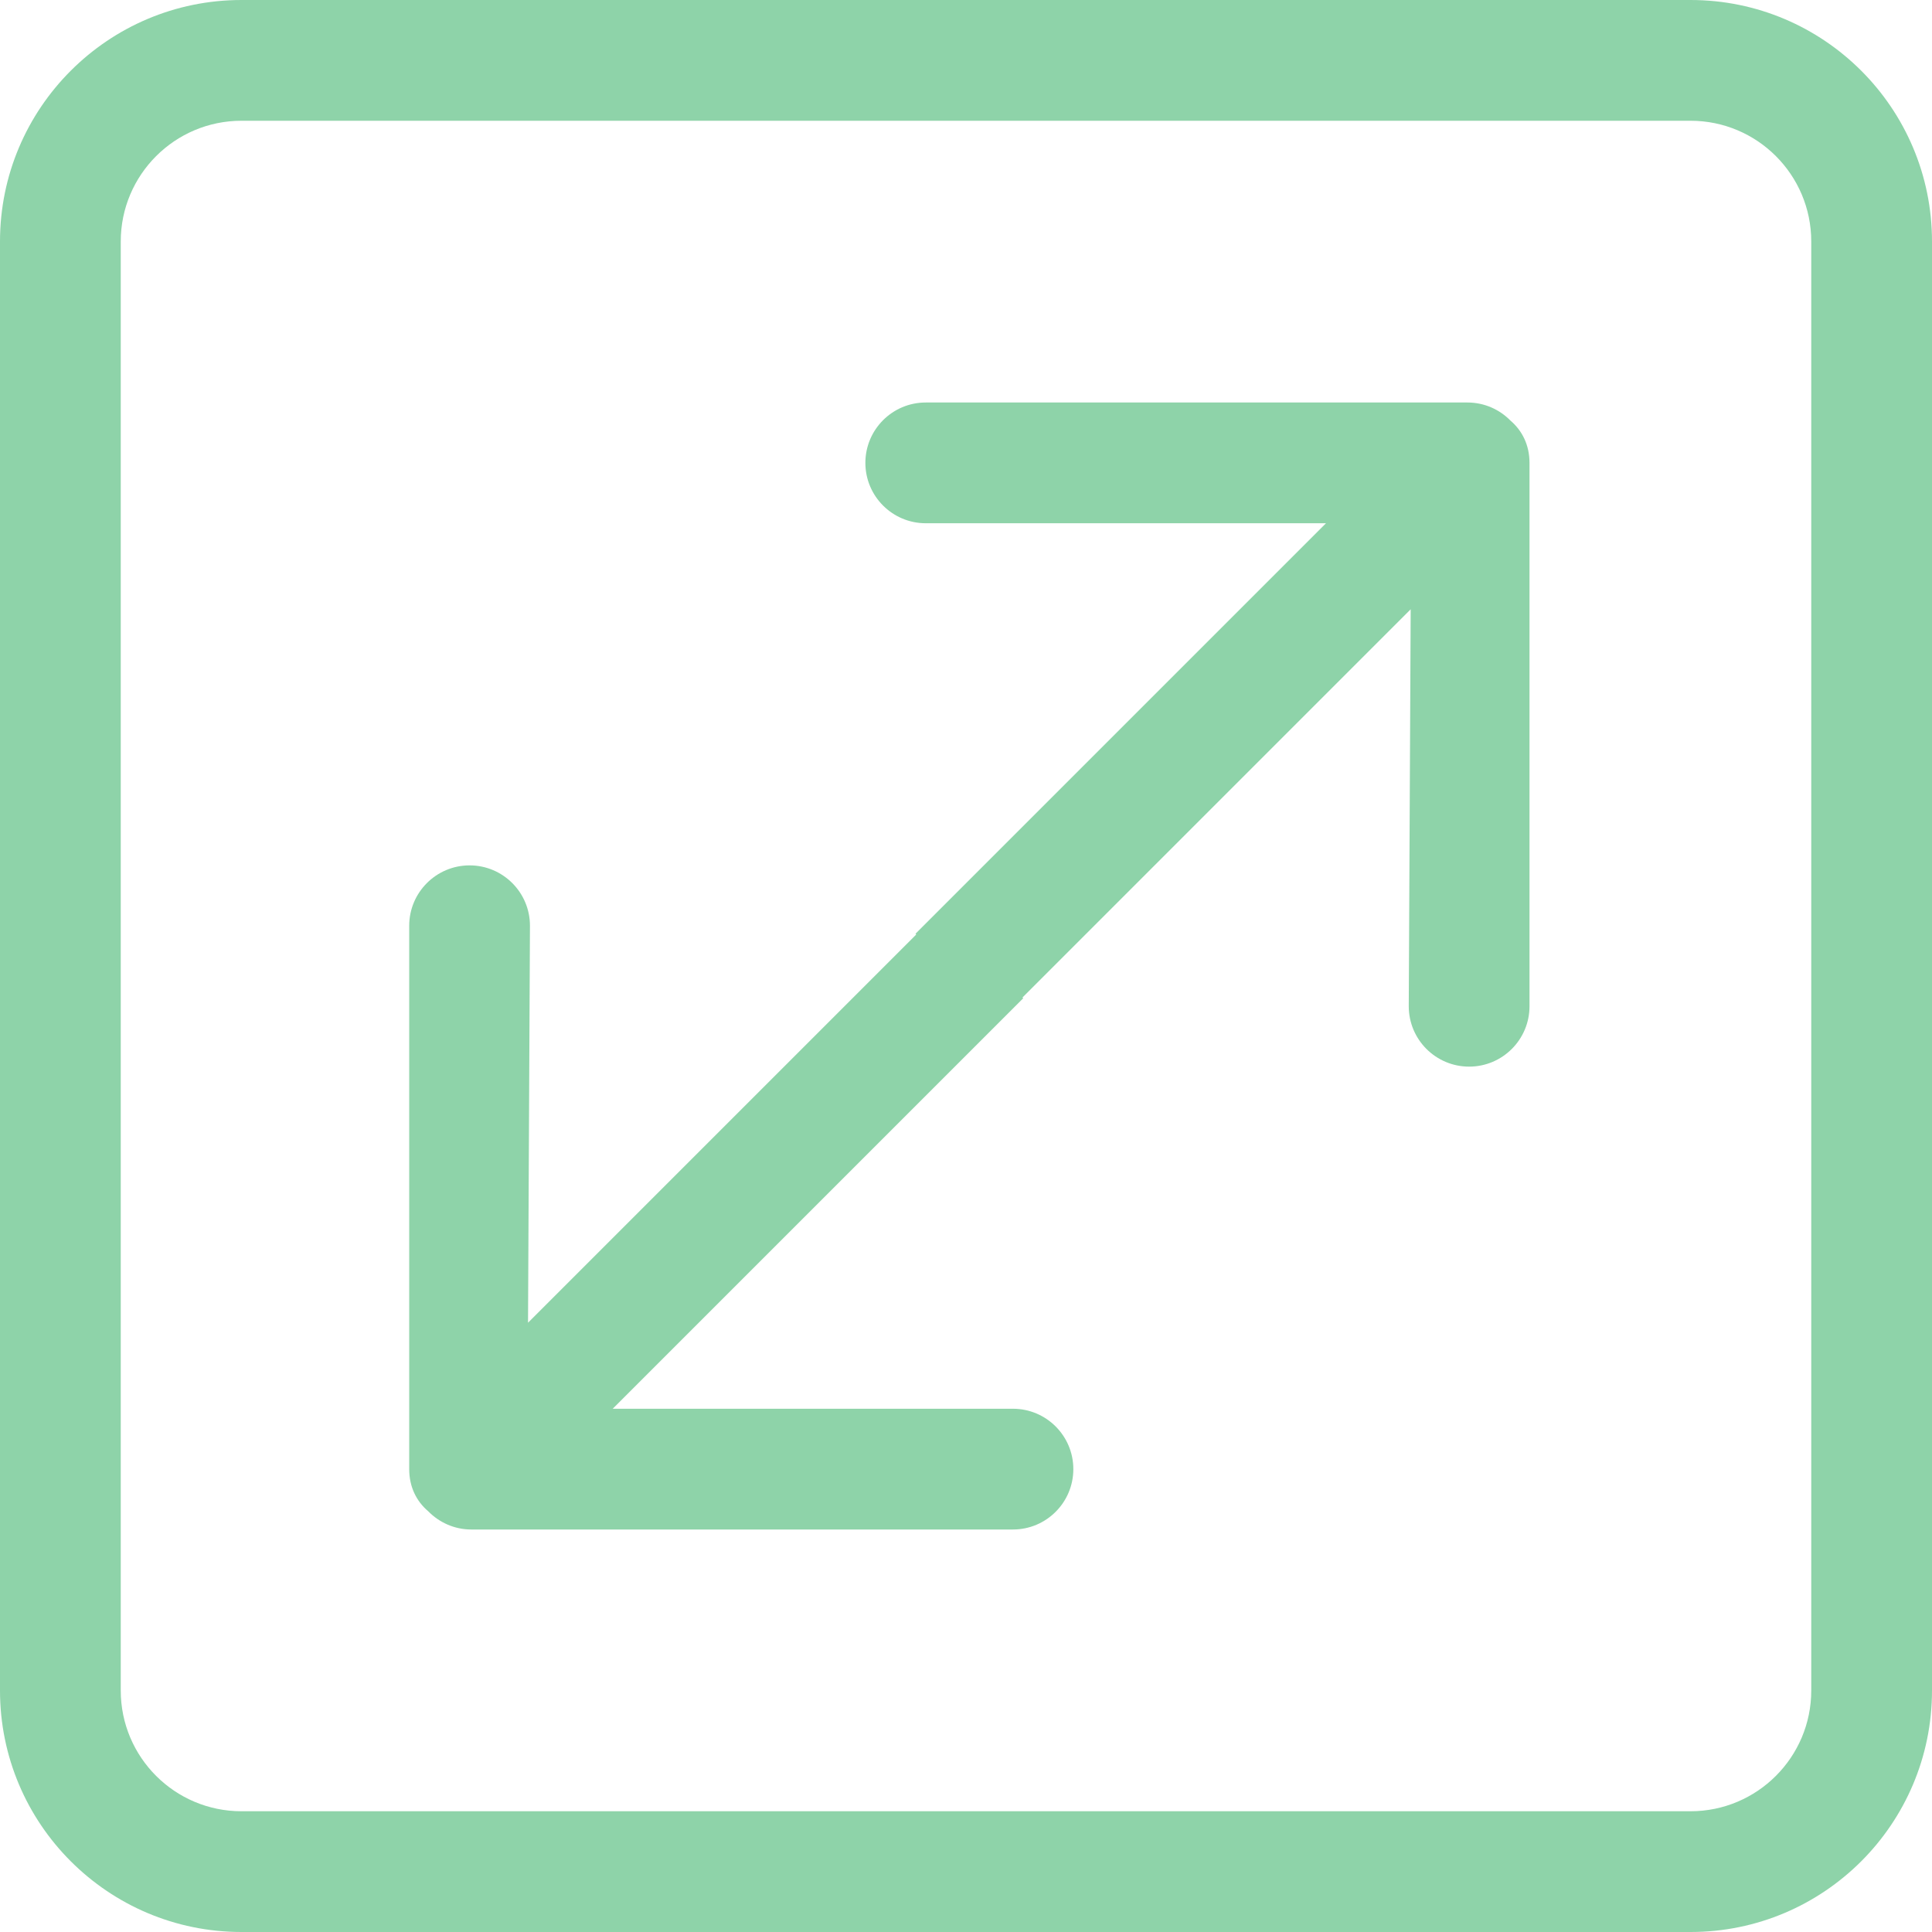 <?xml version="1.0" encoding="UTF-8"?> <svg xmlns="http://www.w3.org/2000/svg" width="36" height="36" viewBox="0 0 36 36" fill="none"><g clip-path="url(#clip0_8_546)"><path d="M18.875 26.25H11.417L19.066 18.601L17.476 17.01L9.839 24.647L9.875 17.25C9.875 16.629 9.371 16.125 8.75 16.125C8.129 16.125 7.625 16.629 7.625 17.25V27.375C7.625 27.708 7.762 27.977 7.98 28.161C8.184 28.369 8.468 28.5 8.781 28.5H18.875C19.496 28.5 20 27.996 20 27.375C20 26.754 19.496 26.25 18.875 26.25ZM31.5 0H4.5C2.015 0 0 2.015 0 4.5V31.5C0 33.985 2.015 36 4.5 36H31.5C33.985 36 36 33.985 36 31.5V4.5C36 2.015 33.985 0 31.5 0ZM33.75 31.5C33.75 32.742 32.743 33.75 31.5 33.75H4.5C3.257 33.75 2.25 32.743 2.25 31.5V4.5C2.25 3.258 3.257 2.25 4.5 2.25H31.5C32.743 2.25 33.75 3.257 33.75 4.5V31.5ZM27.343 7.5H17.25C16.629 7.5 16.125 8.004 16.125 8.625C16.125 9.246 16.629 9.75 17.25 9.75H24.708L17.059 17.399L18.649 18.99L26.286 11.353L26.25 18.75C26.25 19.371 26.754 19.875 27.375 19.875C27.996 19.875 28.5 19.371 28.5 18.75V8.625C28.5 8.292 28.363 8.023 28.145 7.837C27.941 7.629 27.657 7.5 27.343 7.5Z" fill="#8ED3A9"></path></g><defs><clipPath id="clip0_8_546"><rect width="36" height="36" fill="white"></rect></clipPath></defs></svg> 